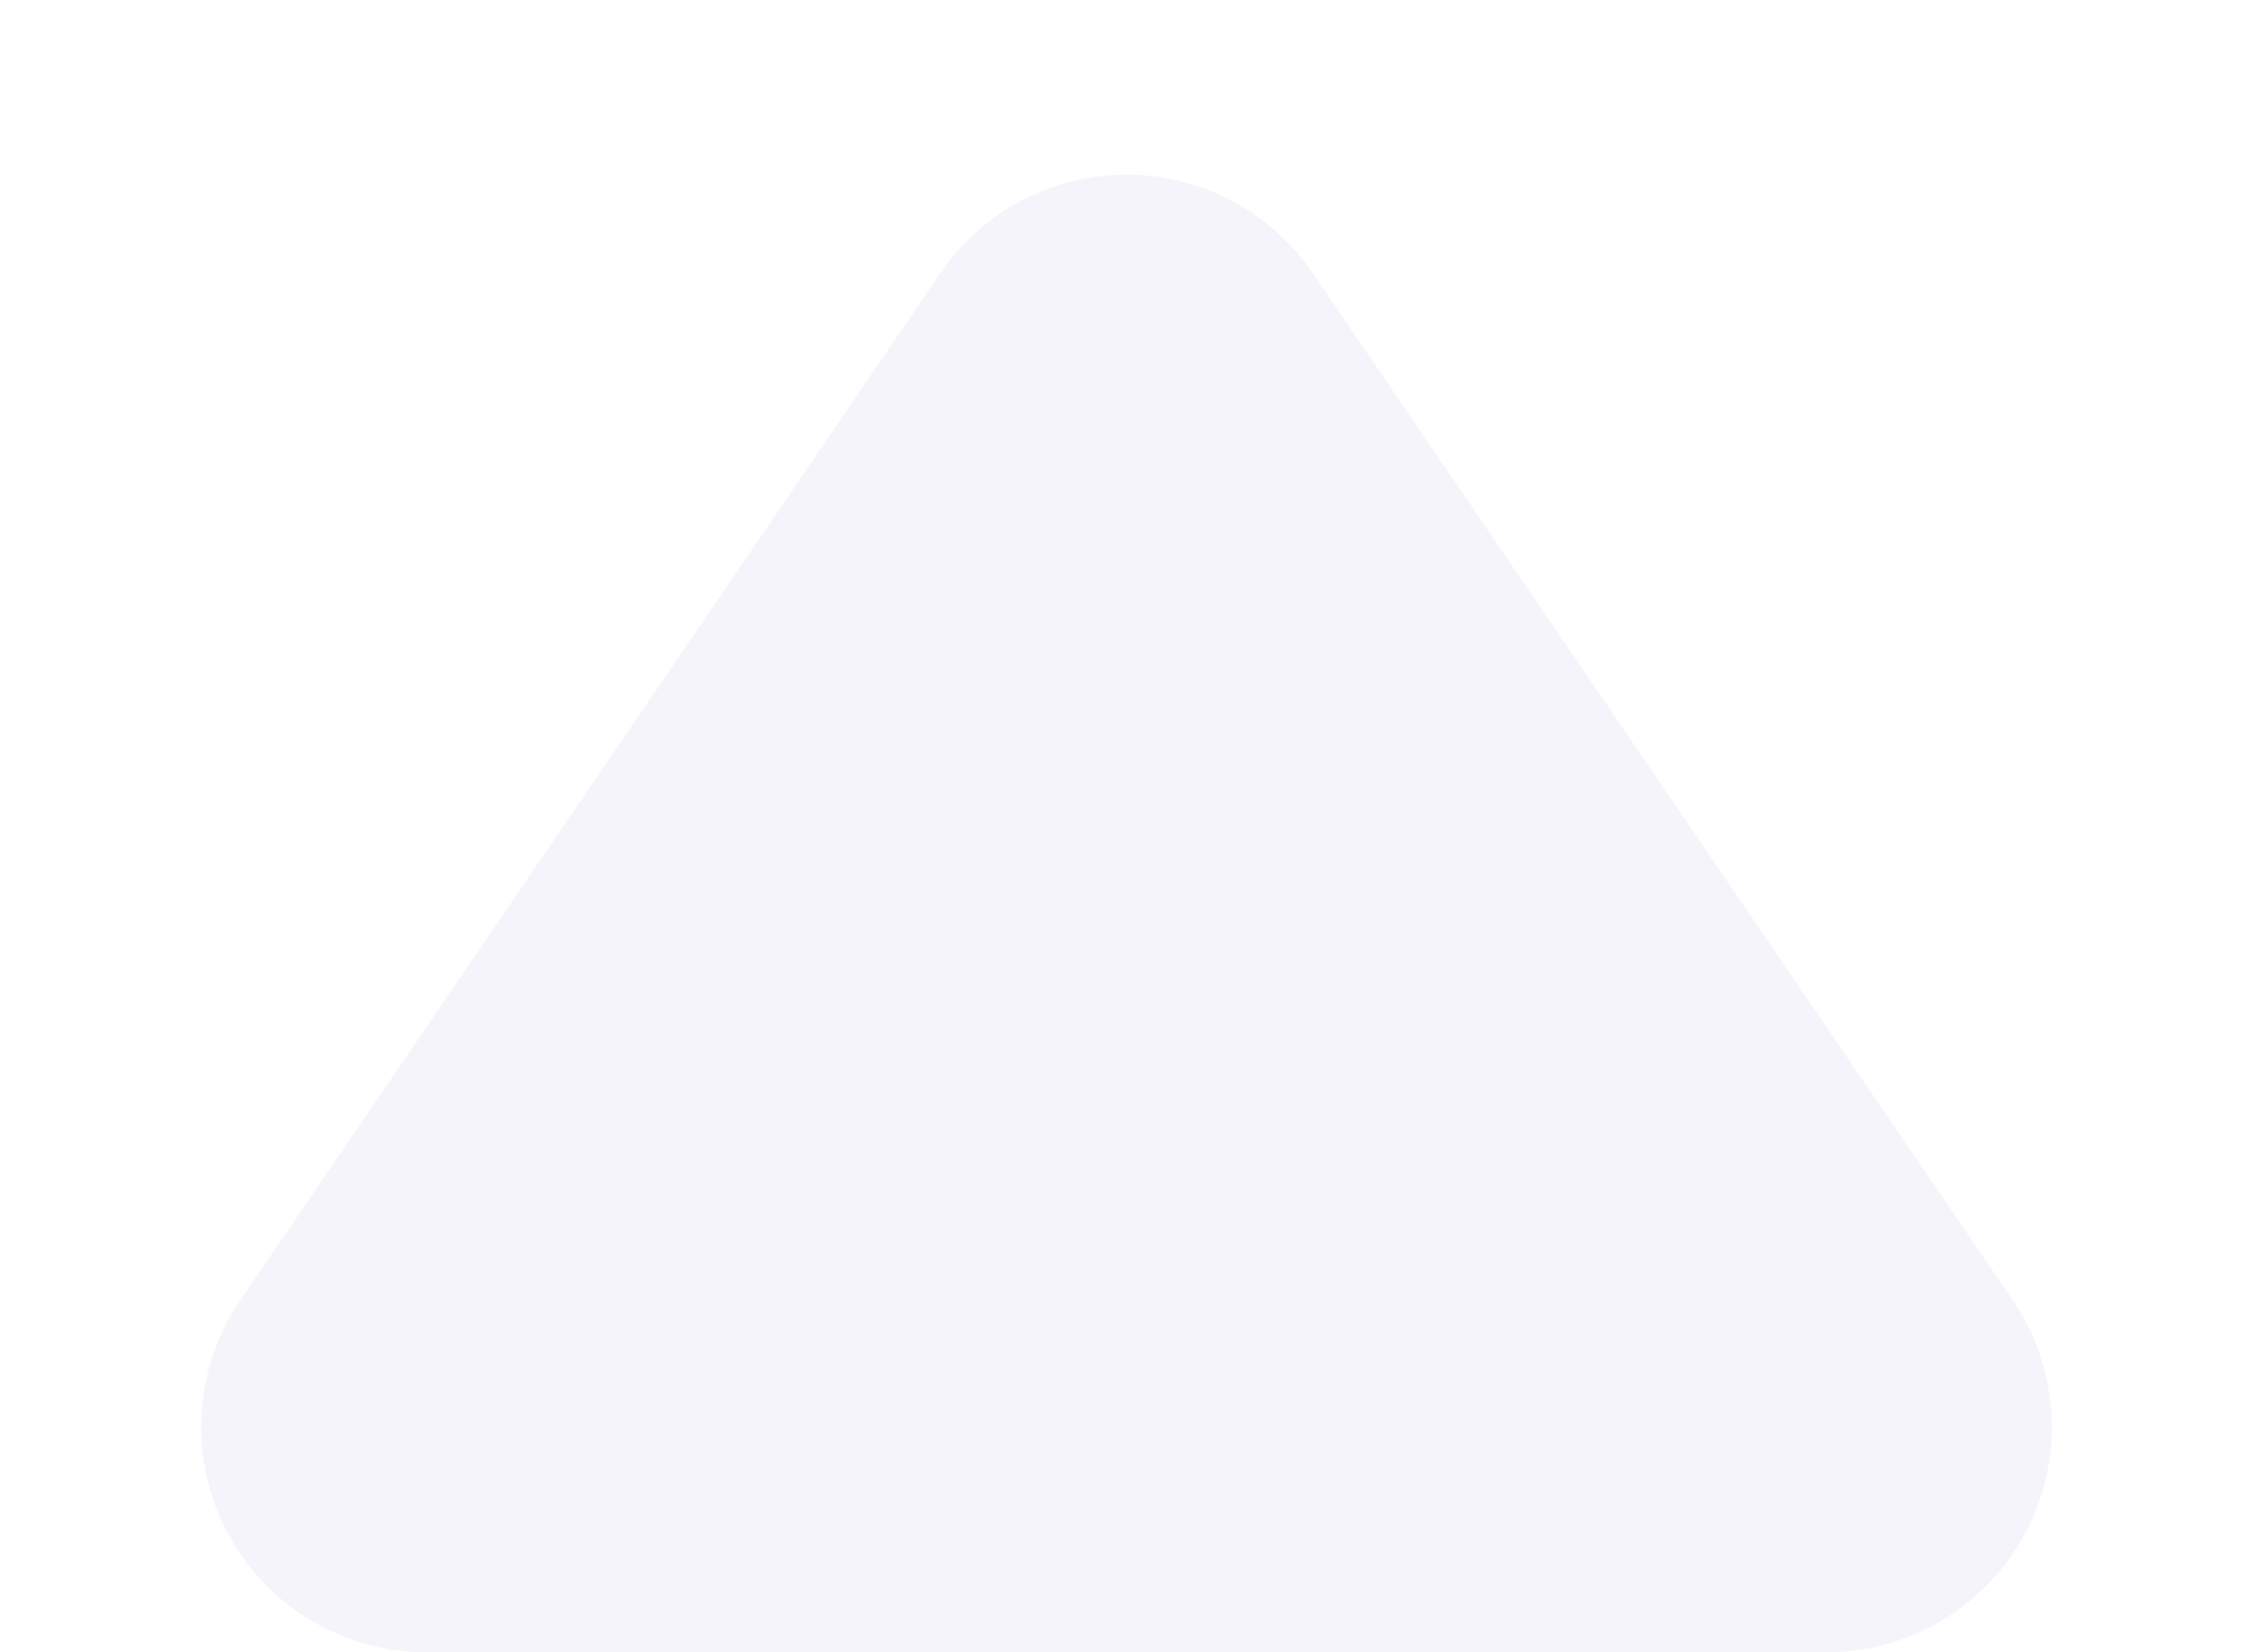 <svg xmlns="http://www.w3.org/2000/svg" width="60" height="44" xmlns:v="https://vecta.io/nano"><path d="M25.043,7.271a6,6,0,0,1,9.915,0L53.6,34.62A6,6,0,0,1,48.647,44H11.353A6,6,0,0,1,6.4,34.62Z" fill="#cdc7eb" opacity=".18"/></svg>